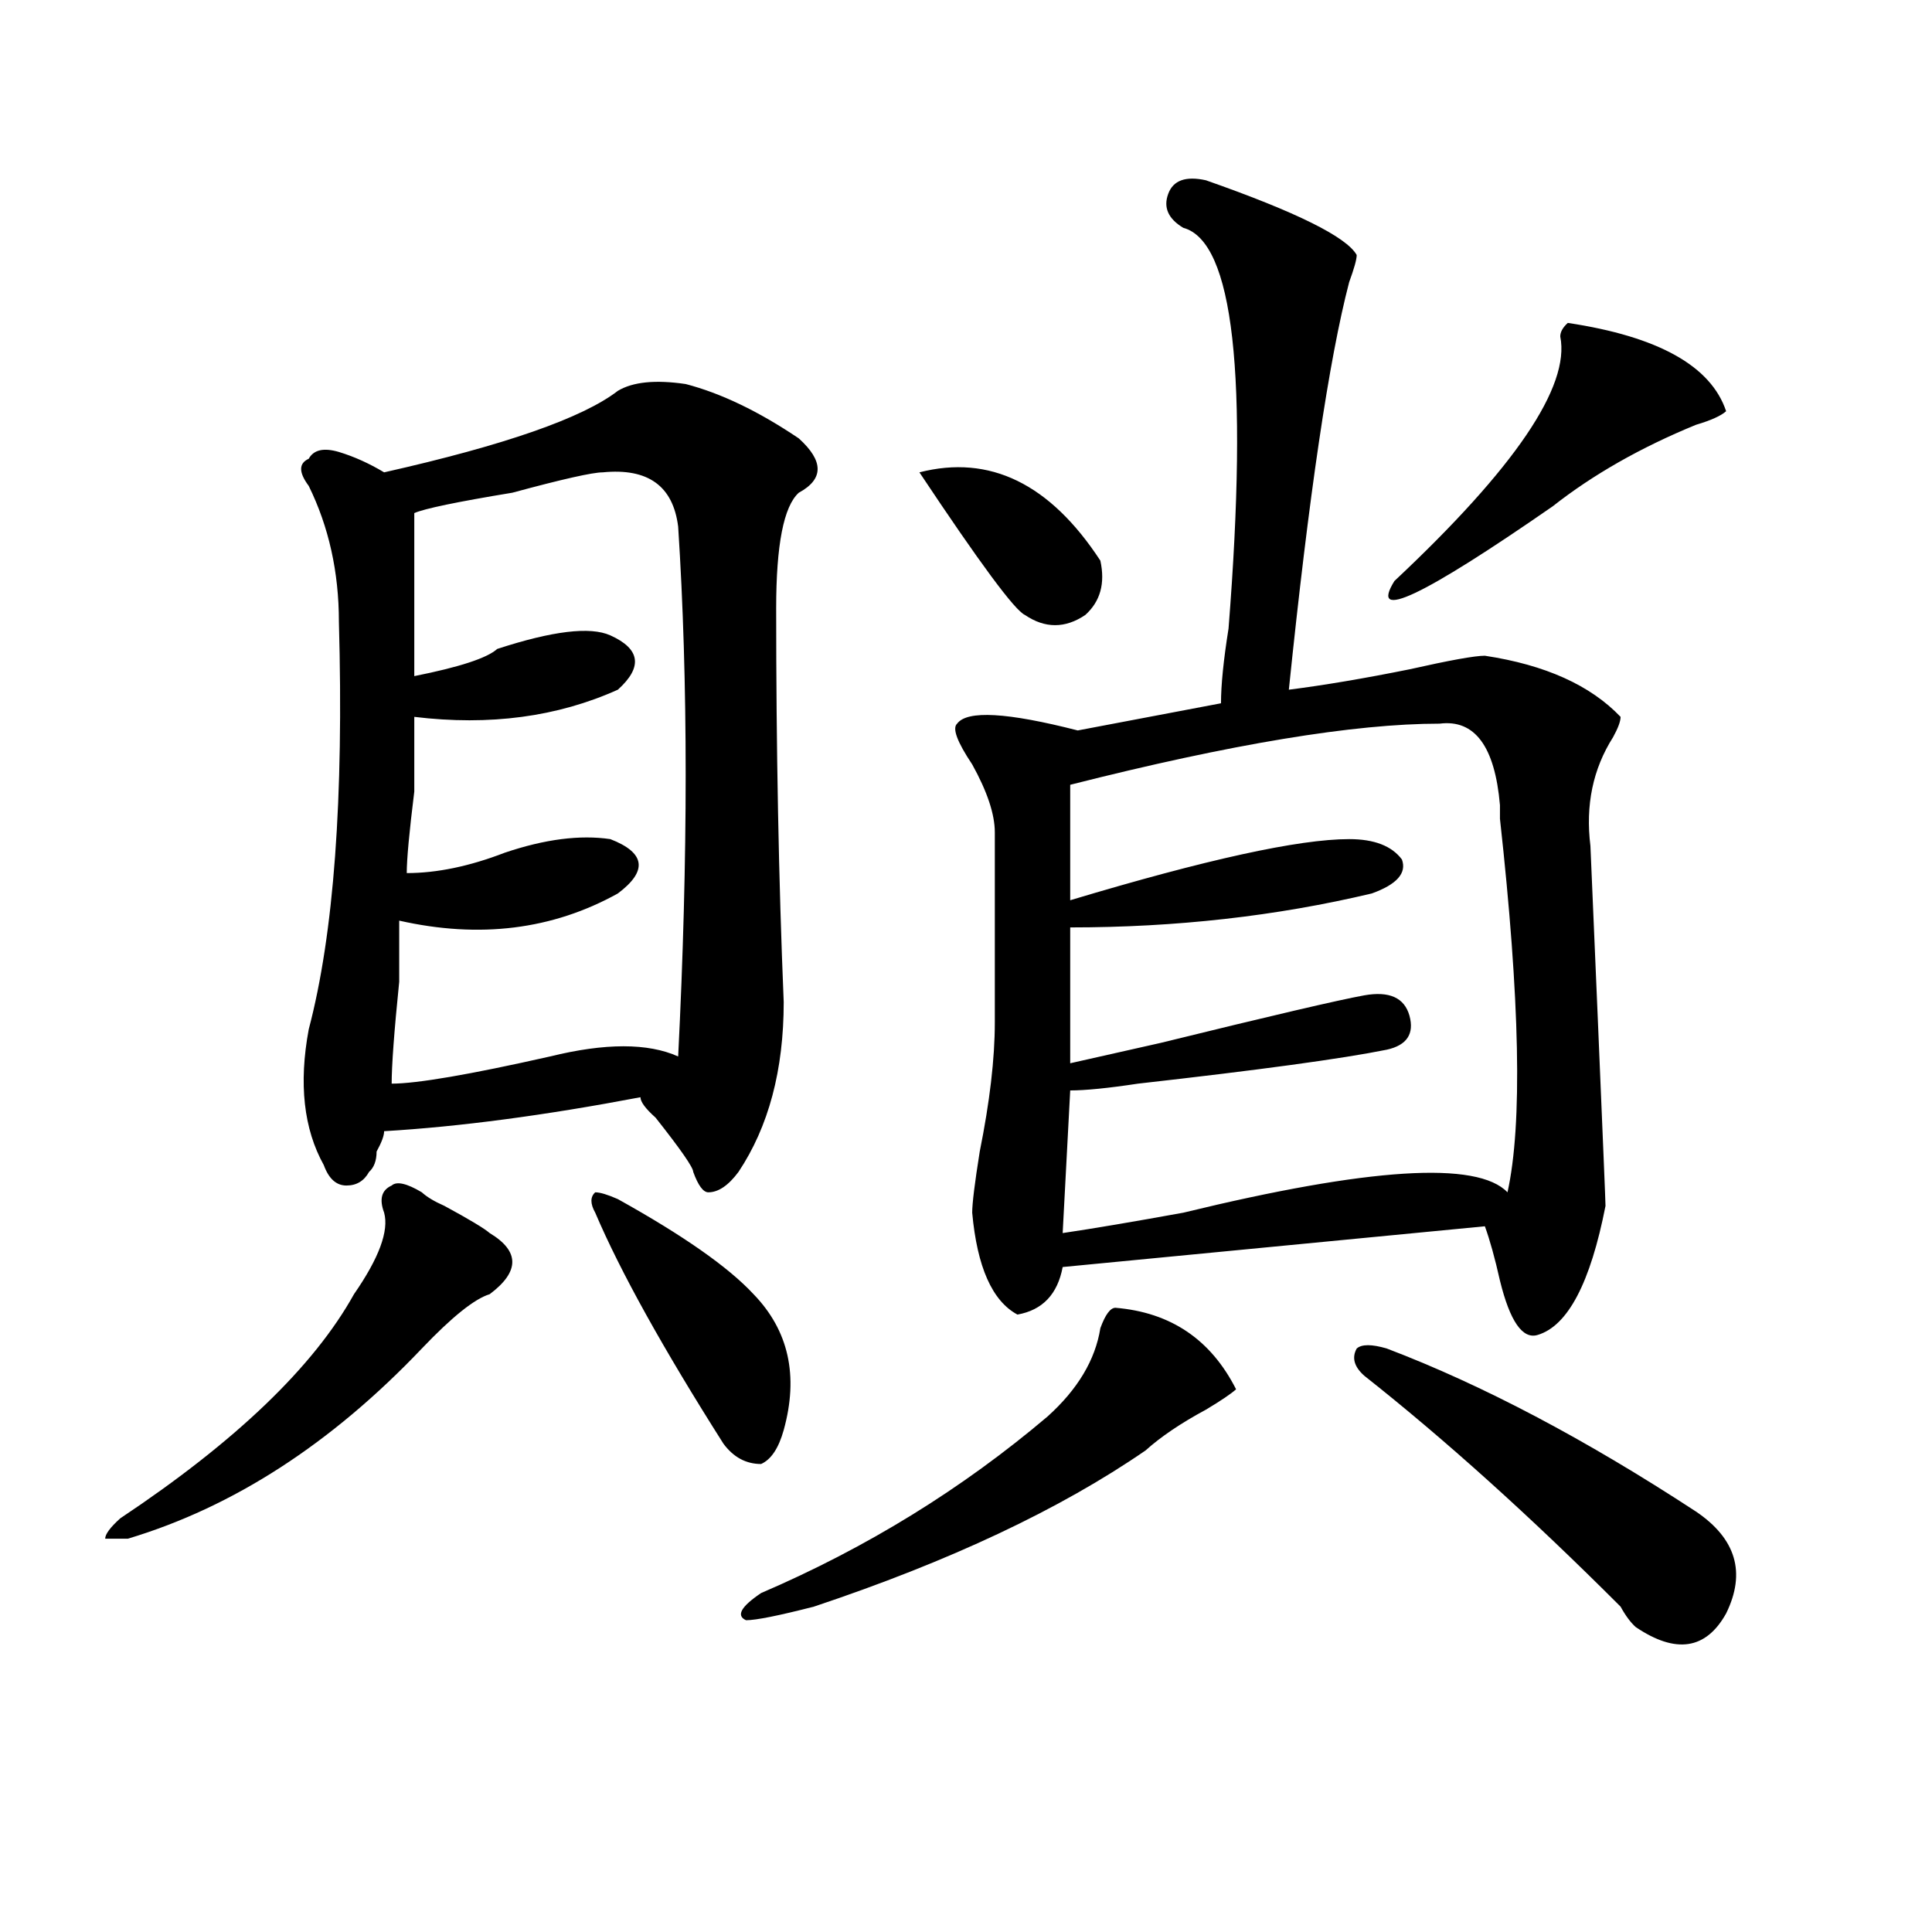 <?xml version="1.0" encoding="utf-8"?>
<!-- Generator: Adobe Illustrator 16.0.0, SVG Export Plug-In . SVG Version: 6.00 Build 0)  -->
<!DOCTYPE svg PUBLIC "-//W3C//DTD SVG 1.1//EN" "http://www.w3.org/Graphics/SVG/1.1/DTD/svg11.dtd">
<svg version="1.1" id="图层_1" xmlns="http://www.w3.org/2000/svg" xmlns:xlink="http://www.w3.org/1999/xlink" x="0px" y="0px"
	 width="1000px" height="1000px" viewBox="0 0 1000 1000" enable-background="new 0 0 1000 1000" xml:space="preserve">
<path d="M218.336,617.141c2.561,2.362,6.463,4.725,11.707,7.031c12.987,7.031,20.792,11.756,23.414,14.063
	c15.609,9.394,15.609,19.94,0,31.641c-7.805,2.362-19.512,11.756-35.121,28.125c-46.828,49.219-97.559,82.068-152.191,98.438
	c-5.244,0-9.146,0-11.707,0c0-2.307,2.561-5.822,7.805-10.547c59.815-39.825,100.119-78.497,120.973-116.016
	c12.987-18.731,18.17-32.794,15.609-42.188c-2.622-7.031-1.342-11.7,3.902-14.063C205.287,611.318,210.531,612.472,218.336,617.141z
	 M354.918,198.781c18.17,4.725,37.682,14.063,58.535,28.125c12.987,11.756,12.987,21.094,0,28.125
	c-7.805,7.031-11.707,26.972-11.707,59.766c0,72.675,1.28,140.625,3.902,203.906c0,35.156-7.805,64.49-23.414,87.891
	c-5.244,7.031-10.427,10.547-15.609,10.547c-2.622,0-5.244-3.516-7.805-10.547c0-2.307-6.524-11.7-19.512-28.125
	c-5.244-4.669-7.805-8.185-7.805-10.547c-49.45,9.394-93.656,15.271-132.68,17.578c0,2.362-1.342,5.878-3.902,10.547
	c0,4.725-1.342,8.24-3.902,10.547c-2.622,4.725-6.524,7.031-11.707,7.031c-5.244,0-9.146-3.516-11.707-10.547
	c-10.427-18.731-13.049-42.188-7.805-70.313c12.987-49.219,18.17-119.531,15.609-210.938c0-25.763-5.244-49.219-15.609-70.313
	c-5.244-7.031-5.244-11.7,0-14.063c2.561-4.669,7.805-5.822,15.609-3.516c7.805,2.362,15.609,5.878,23.414,10.547
	c62.438-14.063,102.741-28.125,120.973-42.188C327.602,197.628,339.309,196.475,354.918,198.781z M311.992,244.484
	c-5.244,0-20.854,3.516-46.828,10.547c-28.658,4.725-45.548,8.24-50.73,10.547c0,16.425,0,44.55,0,84.375
	c23.414-4.669,37.682-9.338,42.926-14.063c28.597-9.338,48.108-11.7,58.535-7.031c15.609,7.031,16.89,16.425,3.902,28.125
	c-31.219,14.063-66.34,18.787-105.363,14.063c0,7.031,0,19.94,0,38.672c-2.622,21.094-3.902,35.156-3.902,42.188
	c15.609,0,32.499-3.516,50.73-10.547c20.792-7.031,39.023-9.338,54.633-7.031c18.17,7.031,19.512,16.425,3.902,28.125
	c-33.841,18.787-71.584,23.456-113.168,14.063c0,4.725,0,15.271,0,31.641c-2.622,25.818-3.902,43.396-3.902,52.734
	c12.987,0,40.304-4.669,81.949-14.063c28.597-7.031,50.73-7.031,66.34,0c5.183-103.106,5.183-194.513,0-274.219
	C348.394,251.516,335.406,242.178,311.992,244.484z M390.039,669.875c18.17,18.787,23.414,42.188,15.609,70.313
	c-2.622,9.394-6.524,15.271-11.707,17.578c-7.805,0-14.329-3.516-19.512-10.547c-31.219-49.219-53.353-89.044-66.34-119.531
	c-2.622-4.669-2.622-8.185,0-10.547c2.561,0,6.463,1.209,11.707,3.516C353.576,639.443,376.99,655.813,390.039,669.875z
	 M577.352,676.906c28.597,2.362,49.389,16.425,62.438,42.188c-2.622,2.362-7.805,5.878-15.609,10.547
	c-13.049,7.031-23.414,14.063-31.219,21.094c-44.268,30.487-101.461,57.403-171.703,80.859c-18.231,4.669-29.938,7.031-35.121,7.031
	c-5.244-2.362-2.622-7.031,7.805-14.063c54.633-23.456,104.021-53.888,148.289-91.406c15.609-14.063,24.694-29.278,27.316-45.703
	C572.107,680.422,574.729,676.906,577.352,676.906z M475.891,244.484c36.401-9.338,67.62,5.878,93.656,45.703
	c2.561,11.756,0,21.094-7.805,28.125c-10.427,7.031-20.854,7.031-31.219,0C525.279,316.006,507.109,291.396,475.891,244.484z
	 M624.18,93.313c46.828,16.425,72.803,29.334,78.047,38.672c0,2.362-1.342,7.031-3.902,14.063
	c-10.427,39.881-20.854,110.193-31.219,210.938c18.17-2.307,39.023-5.822,62.438-10.547c20.792-4.669,33.779-7.031,39.023-7.031
	c31.219,4.725,54.633,15.271,70.242,31.641c0,2.362-1.342,5.878-3.902,10.547c-10.427,16.425-14.329,35.156-11.707,56.25
	l3.902,91.406c2.561,60.975,3.902,92.615,3.902,94.922c-7.805,39.881-19.512,62.128-35.121,66.797
	c-7.805,2.362-14.329-7.031-19.512-28.125c-2.622-11.7-5.244-21.094-7.805-28.125l-218.531,21.094
	c-2.622,14.063-10.427,22.303-23.414,24.609c-13.049-7.031-20.854-24.609-23.414-52.734c0-4.669,1.28-15.216,3.902-31.641
	c5.183-25.763,7.805-48.01,7.805-66.797v-98.438c0-9.338-3.902-21.094-11.707-35.156c-7.805-11.7-10.427-18.731-7.805-21.094
	c5.183-7.031,25.975-5.822,62.438,3.516l74.145-14.063c0-9.338,1.28-22.247,3.902-38.672
	c10.365-131.231,2.561-200.391-23.414-207.422c-7.805-4.669-10.427-10.547-7.805-17.578
	C607.229,93.313,613.753,91.006,624.18,93.313z M745.152,374.563c-44.268,0-107.985,10.547-191.215,31.641v59.766
	c70.242-21.094,118.351-31.641,144.387-31.641c12.987,0,22.072,3.516,27.316,10.547c2.561,7.031-2.622,12.909-15.609,17.578
	c-49.45,11.756-101.461,17.578-156.094,17.578v70.313c10.365-2.307,25.975-5.822,46.828-10.547
	c57.193-14.063,92.314-22.247,105.363-24.609c12.987-2.307,20.792,1.209,23.414,10.547c2.561,9.394-1.342,15.271-11.707,17.578
	c-23.414,4.725-66.34,10.547-128.777,17.578c-15.609,2.362-27.316,3.516-35.121,3.516l-3.902,73.828
	c15.609-2.307,36.401-5.822,62.438-10.547c96.217-23.4,152.191-26.916,167.801-10.547c7.805-35.156,6.463-99.591-3.902-193.359
	v-7.031C773.749,386.318,763.322,372.256,745.152,374.563z M717.836,698c49.389,18.787,102.741,46.912,159.996,84.375
	c20.792,14.063,25.975,31.641,15.609,52.734c-10.427,18.731-26.036,21.094-46.828,7.031c-2.622-2.362-5.244-5.878-7.805-10.547
	c-46.828-46.856-91.096-86.682-132.68-119.531c-5.244-4.669-6.524-9.338-3.902-14.063C704.787,695.693,710.031,695.693,717.836,698z
	 M811.492,167.141c46.828,7.031,74.145,22.303,81.949,45.703c-2.622,2.362-7.805,4.725-15.609,7.031
	c-28.658,11.756-53.353,25.818-74.145,42.188c-67.682,46.912-94.998,59.766-81.949,38.672
	c62.438-58.557,91.034-100.744,85.852-126.563C807.59,171.865,808.87,169.503,811.492,167.141z"/>
</svg>
